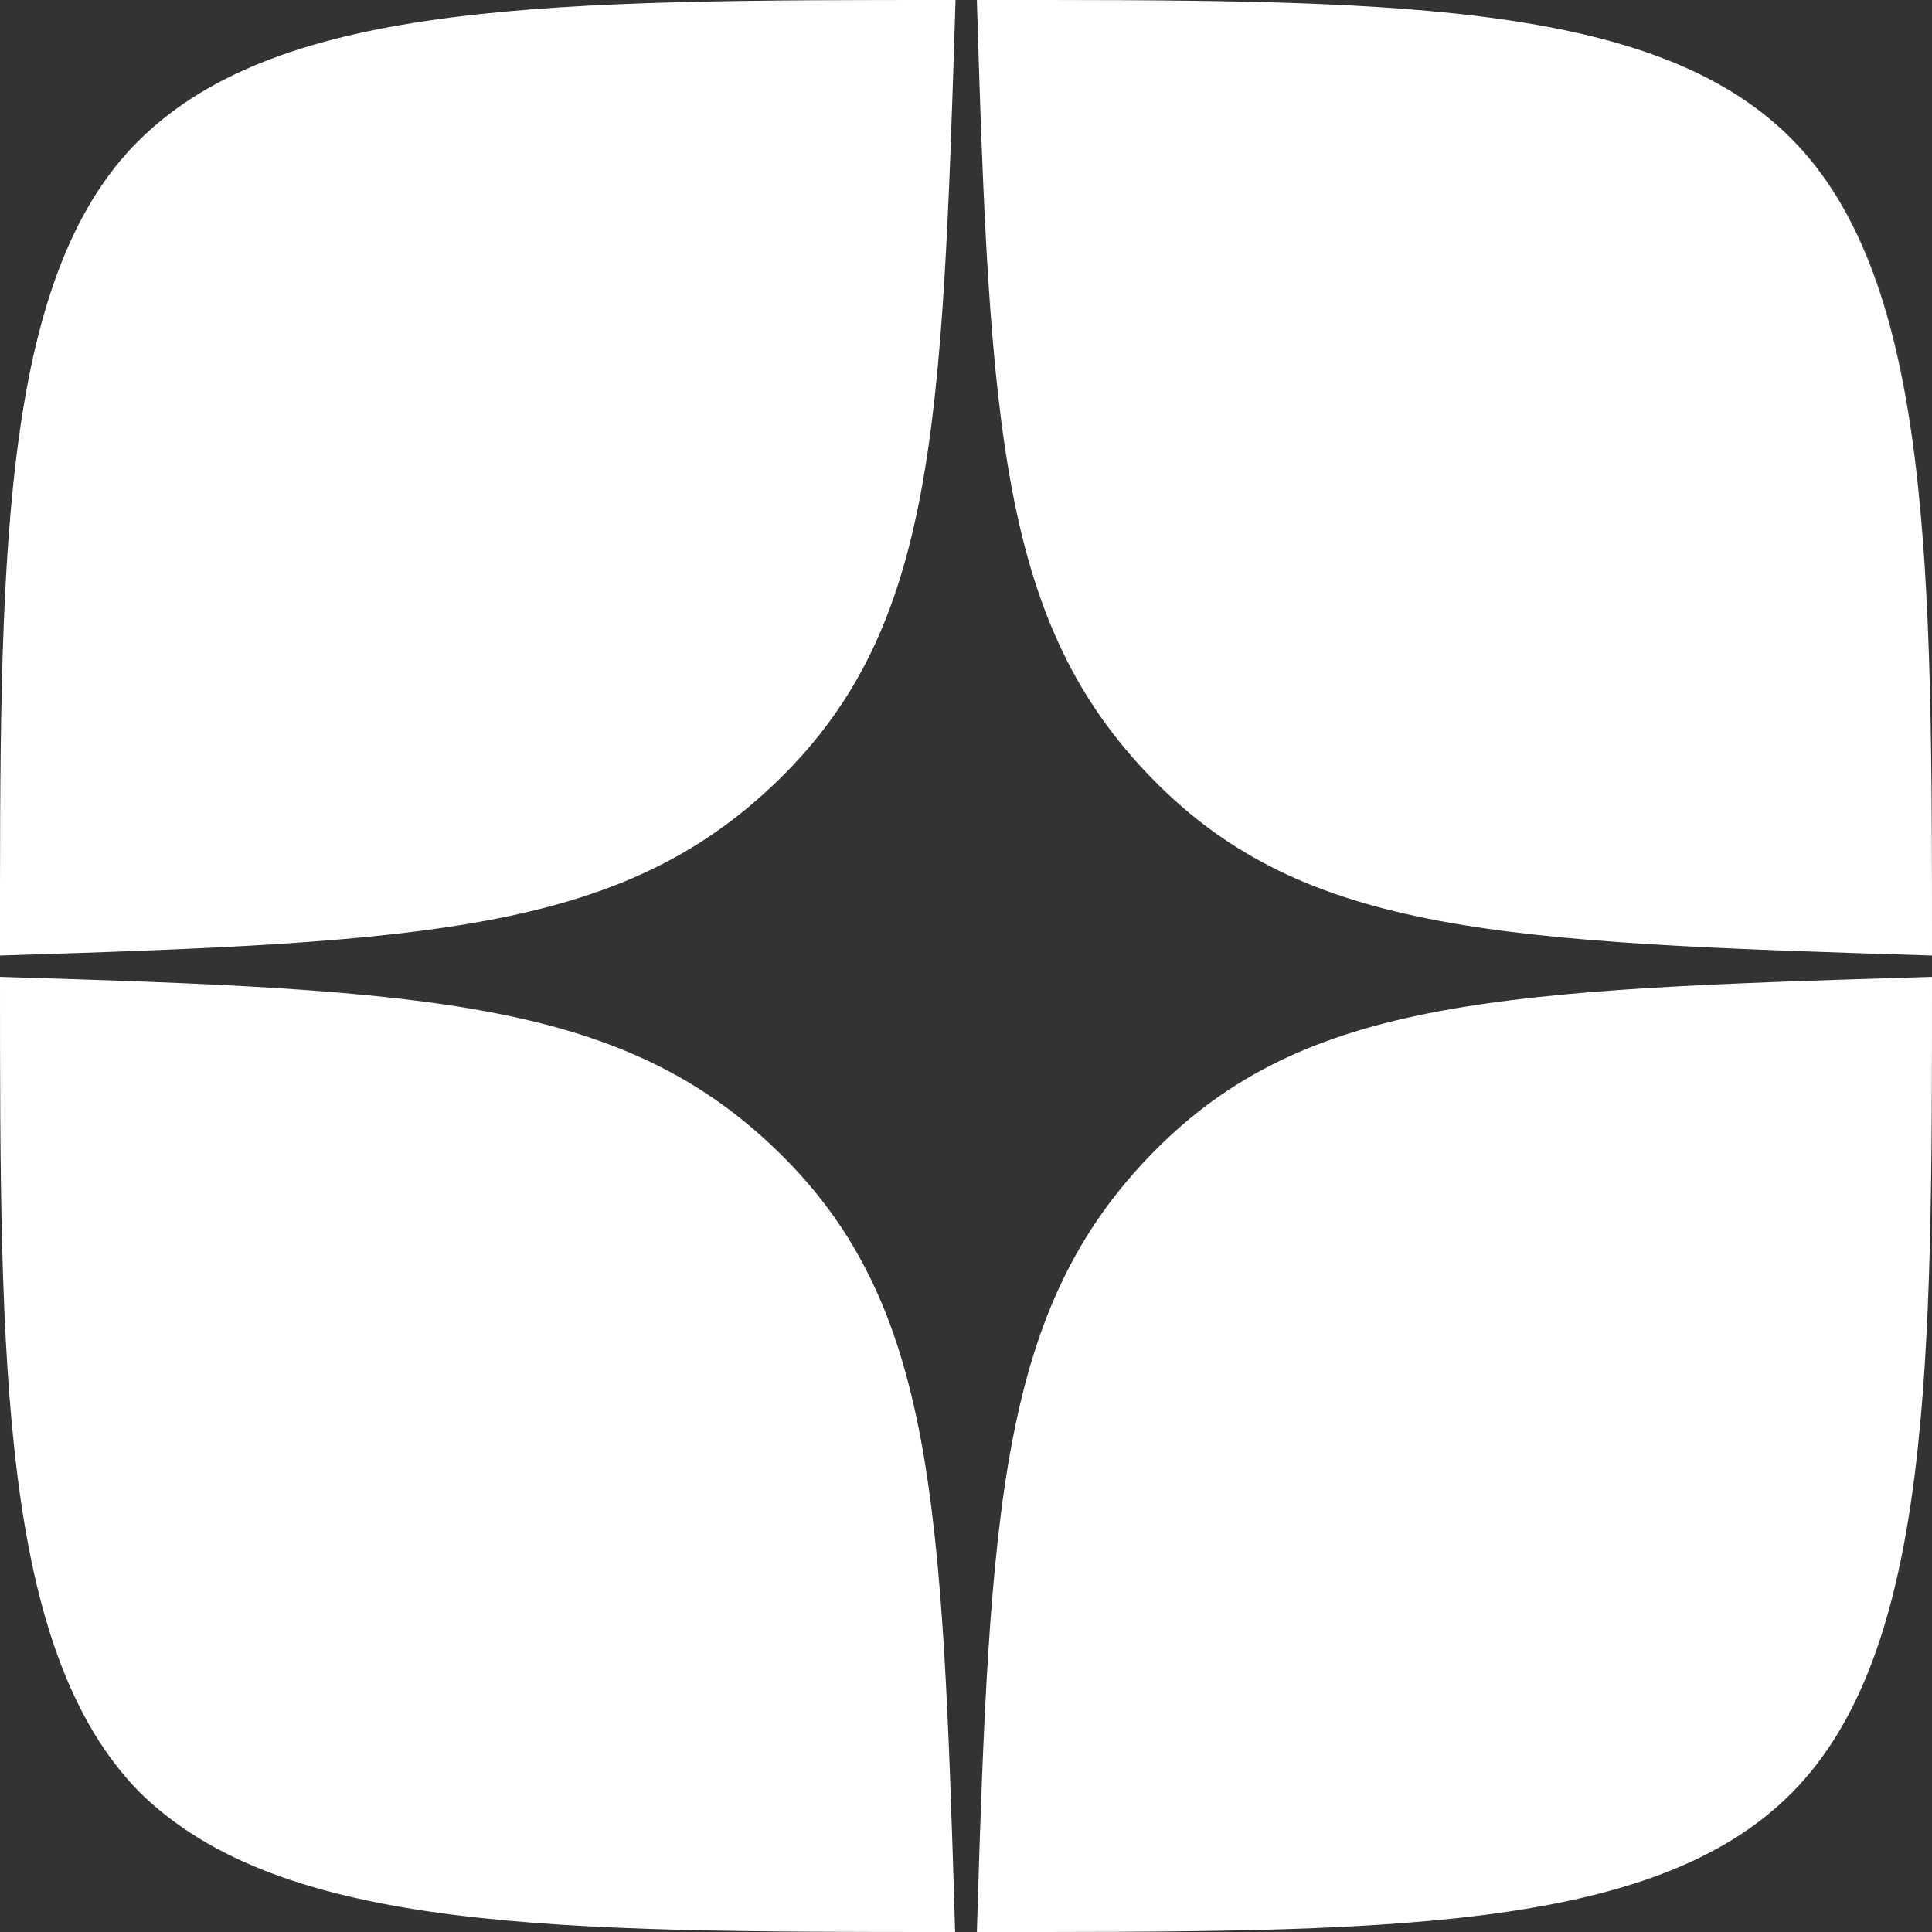 <?xml version="1.0" encoding="UTF-8"?> <svg xmlns="http://www.w3.org/2000/svg" xmlns:xlink="http://www.w3.org/1999/xlink" viewBox="0 0 48 48"><rect x="0" y="0" width="48" height="48" fill="#333333" stroke="none"/> <defs> <style>.cls-1{fill:#fff;}.cls-2{fill:url(#Безымянный_градиент);}</style> <linearGradient id="Безымянный_градиент" x1="24" y1="-0.03" x2="24" y2="47.97" gradientTransform="matrix(1, 0, 0, -1, 0, 47.97)" gradientUnits="userSpaceOnUse"> <stop offset="0" stop-color="#fff" stop-opacity="0.01"></stop> <stop offset="0.48" stop-color="#fff" stop-opacity="0.01"></stop> <stop offset="0.76" stop-color="#fff" stop-opacity="0.04"></stop> <stop offset="1" stop-color="#fff" stop-opacity="0.1"></stop> <stop offset="1" stop-color="#fff" stop-opacity="0.1"></stop> </linearGradient> </defs> <title>Ресурс 2</title> <g id="Слой_2" data-name="Слой 2"> <g id="Слой_1-2" data-name="Слой 1"> <path class="cls-1" d="M23.74,0C13.84,0,7,0,3.47,3.47S0,14.16,0,23.74c10.63-.33,15.49-.59,19.36-4.38S23.41,10.63,23.74,0ZM3.47,44.53C0,41,0,33.84,0,24.27c10.63.32,15.49.58,19.36,4.37S23.41,37.37,23.73,48C13.84,48,7,48,3.47,44.53ZM24.27,48c.32-10.63.58-15.49,4.37-19.36S37.37,24.59,48,24.27c0,9.57,0,16.74-3.47,20.26S34.16,48,24.27,48Zm0-48c.32,10.63.58,15.49,4.37,19.36S37.37,23.41,48,23.74C48,14.16,48,7,44.53,3.47S34.16,0,24.27,0Z"></path> <path class="cls-2" d="M28.64,28.64c-3.79,3.87-4.05,8.73-4.37,19.36,9.89,0,16.74,0,20.26-3.47S48,33.84,48,24.27C37.37,24.59,32.51,24.85,28.64,28.64ZM0,24.27C0,33.84,0,41,3.47,44.53S13.84,48,23.73,48c-.32-10.63-.58-15.49-4.37-19.36S10.63,24.59,0,24.27ZM23.74,0C13.84,0,7,0,3.47,3.47S0,14.16,0,23.74c10.63-.33,15.49-.59,19.36-4.38S23.41,10.63,23.74,0Zm4.9,19.36C24.85,15.49,24.59,10.63,24.27,0,34.16,0,41,0,44.53,3.47S48,14.16,48,23.74C37.37,23.41,32.51,23.15,28.64,19.36Z"></path> </g> </g> </svg> 